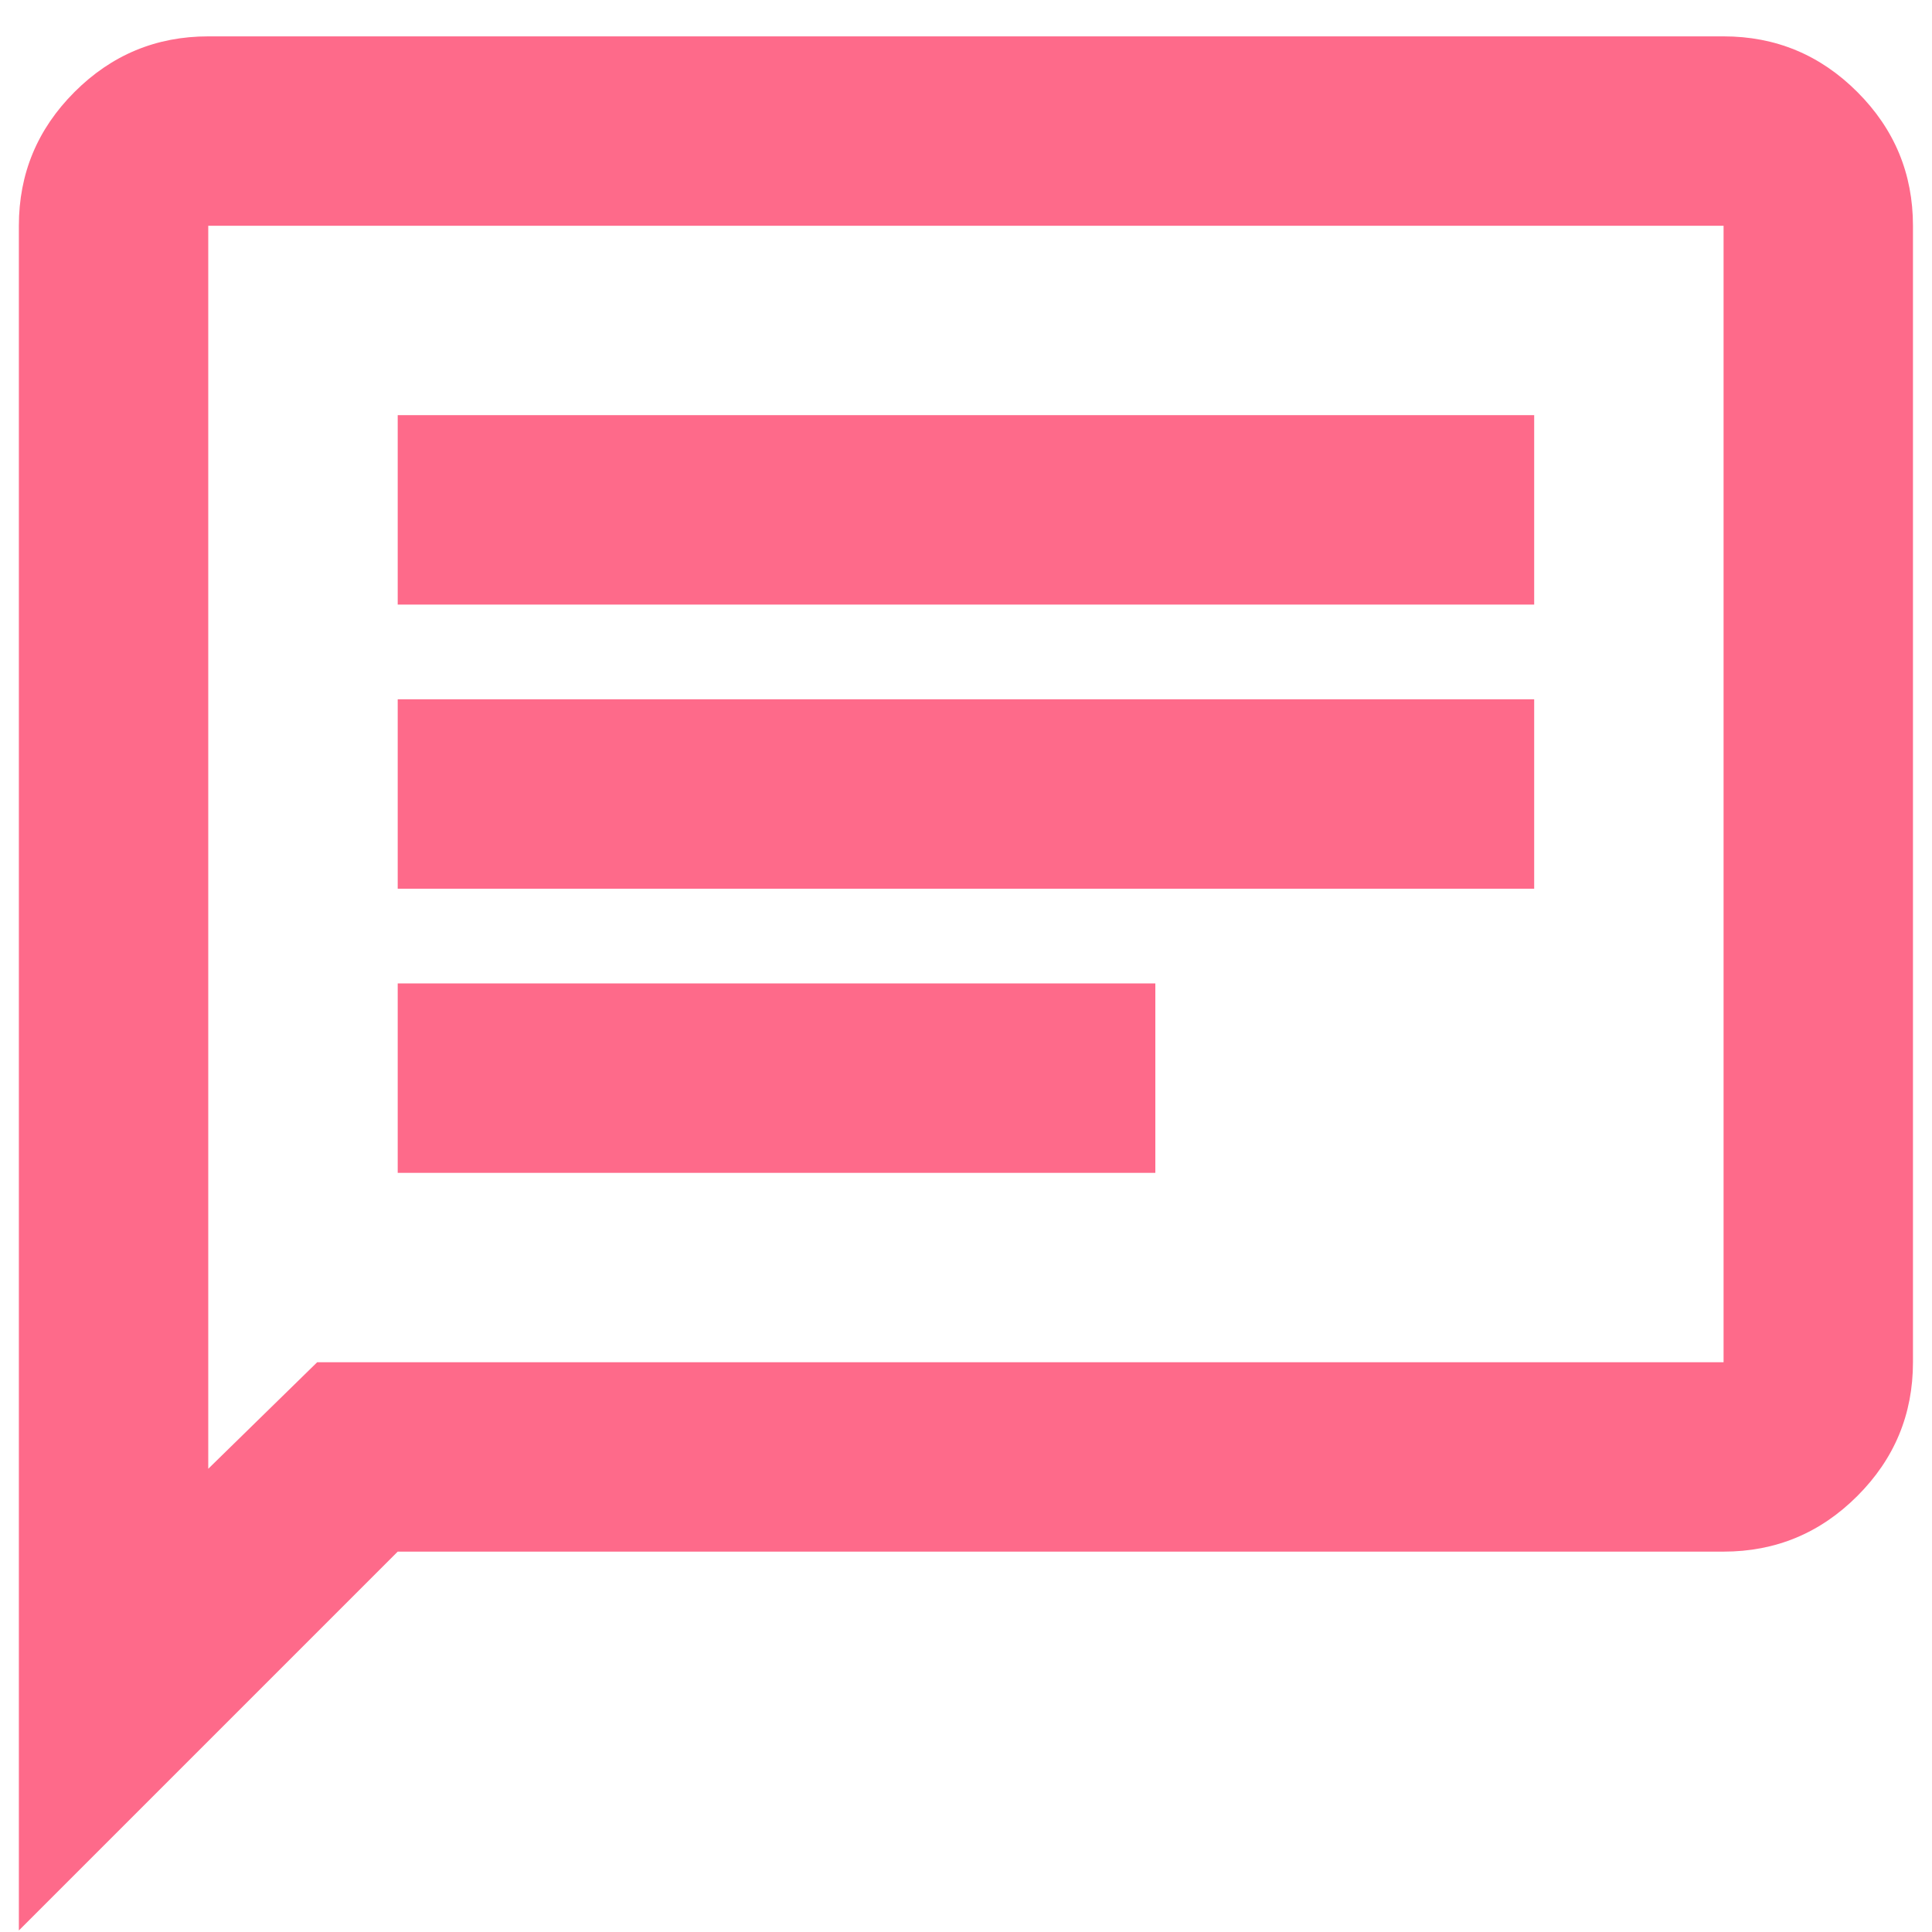 <svg width="34" height="34" viewBox="0 0 34 34" fill="none" xmlns="http://www.w3.org/2000/svg">
<path d="M6.999 20.64H20.332V17.306H6.999V20.64ZM6.999 15.64H26.999V12.306H6.999V15.64ZM6.999 10.64H26.999V7.306H6.999V10.64ZM0.332 33.973V3.973C0.332 3.056 0.658 2.272 1.311 1.619C1.964 0.966 2.749 0.64 3.665 0.64H30.332C31.249 0.64 32.033 0.966 32.686 1.619C33.339 2.272 33.665 3.056 33.665 3.973V23.973C33.665 24.89 33.339 25.674 32.686 26.327C32.033 26.98 31.249 27.306 30.332 27.306H6.999L0.332 33.973ZM5.582 23.973H30.332V3.973H3.665V25.848L5.582 23.973Z" fill="#FE6A8A"/>
</svg>
